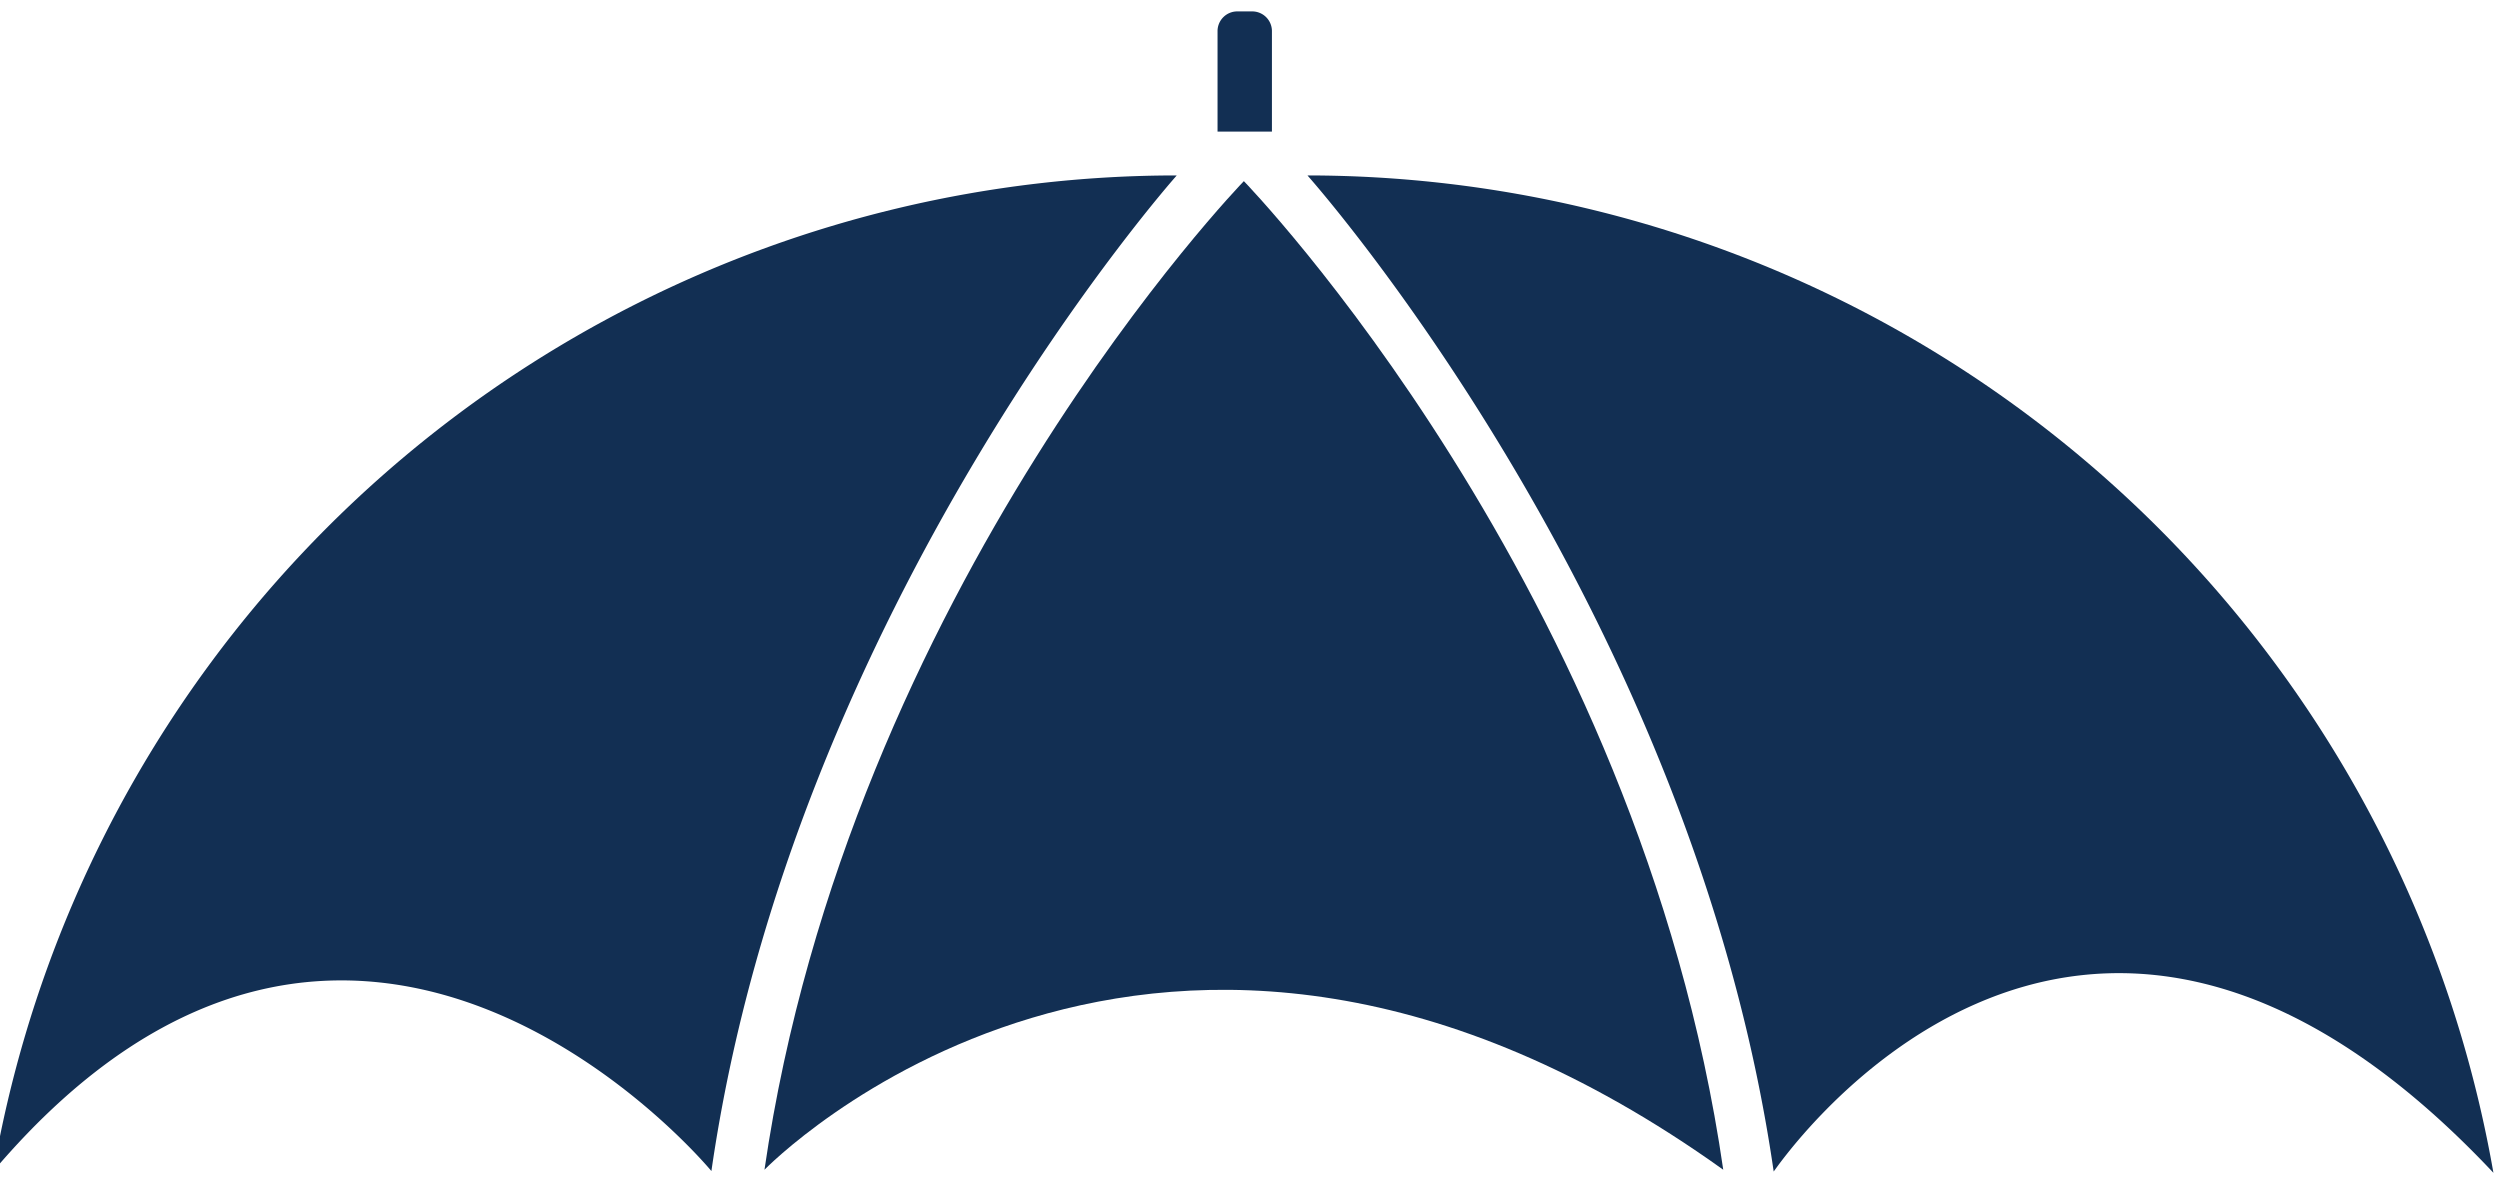 <svg xmlns="http://www.w3.org/2000/svg" viewBox="0 0 57 27"><path fill="#122F53" d="M28.36,3H29V.7a.45.45,0,0,0-.45-.44h-.34a.45.45,0,0,0-.45.44V3Z"/><path fill="#122F53" d="M56.85,26.74A27.46,27.46,0,0,0,29.81,4s8.76,9.81,10.63,22.71C40.44,26.74,47.22,16.5,56.85,26.74Z"/><path fill="#122F53" d="M-.15,26.7A27.38,27.38,0,0,1,26.83,4S18.08,13.82,16.22,26.7C16.22,26.7,8.15,16.92-.15,26.7Z"/><path fill="#122F53" d="M39.29,26.67C37.37,13.41,28.36,4.13,28.36,4.13s-9,9.28-10.93,22.54C17.43,26.67,26.39,17.44,39.29,26.67Z"/></svg>